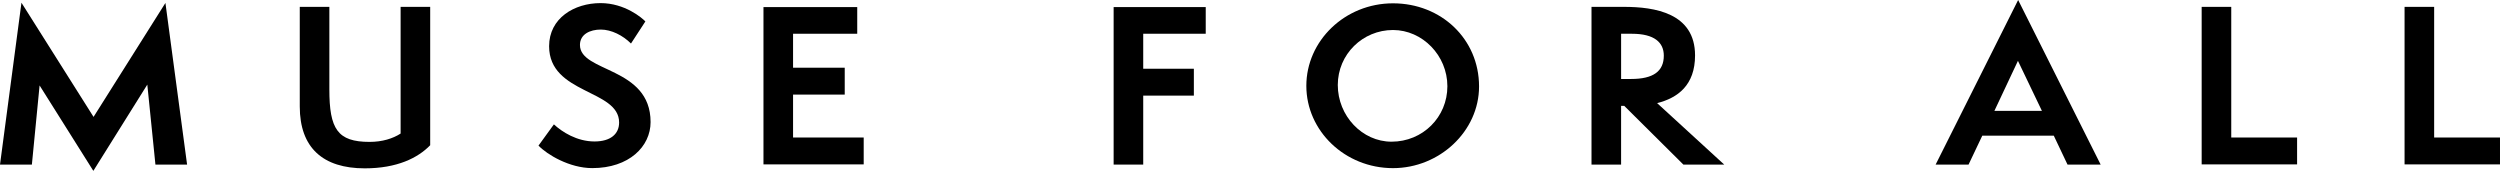 <svg viewBox="0 0 2518.65 172.13" xmlns="http://www.w3.org/2000/svg" id="Layer_2">
  <g data-sanitized-data-name="Layer_1" data-name="Layer_1" id="Layer_1-2">
    <g data-sanitized-data-name="Layer_1" data-name="Layer_1" id="Layer_1-3">
      <g>
        <path d="M156.59,165.83l-8.18-80.6-54.37,86.91-54.15-86.06-7.77,79.77H0L21.62,2.74l72.63,115.03L166.66,2.96l21.83,162.88h-31.91Z"></path>
        <path d="M403.59,6.92h29.81v139.39c-12.39,12.8-33.37,23.29-65.91,23.29-41.98,0-65.49-20.57-65.49-62.34V6.92h29.81v83.13c0,39.88,8.18,52.9,40.51,52.9,12.8,0,23.51-3.36,31.28-8.4V6.92h-.01Z"></path>
        <path d="M558.04,125.31c8.18,7.56,23.09,17.21,40.93,17.21,16.16,0,24.77-7.56,24.77-19.11,0-33.58-70.53-28.33-70.53-76.83,0-28.33,25.4-43.45,51.85-43.45,24.56,0,41.98,15.11,45.13,18.46l-14.49,22.26c-8.18-8.18-19.74-14.06-30.44-14.06s-20.98,4.62-20.98,15.53c0,27.92,71.16,21.63,71.16,77.67,0,24.56-21.63,46.38-58.77,46.38-22.88,0-45.55-13.64-54.15-22.67l15.53-21.41h0Z"></path>
        <path d="M769.17,165.62V7.14h94.46v26.86h-64.65v34.22h52.05v27.08h-52.05v43.24h71.16v27.08h-100.97Z"></path>
        <path d="M1121.94,165.83V7.13h92.78v26.86h-62.97v35.26h51.01v27.08h-51.01v69.48h-29.81Z"></path>
        <path d="M1403.4,169.39c-48.49,0-87.32-37.57-87.32-82.92S1354.91,3.35,1403.4,3.35s86.69,35.9,86.69,83.76c0,45.13-39.88,82.28-86.69,82.28h0ZM1403.4,30.23c-30.44,0-55.63,24.35-55.63,55.41s24.56,57.1,54.15,57.1c31.48,0,56.26-24.77,56.26-55.84s-25.19-56.67-54.78-56.67h0Z"></path>
        <path d="M1695.96,165.83l-59.62-59.2h-3.15v59.2h-29.81V6.92h32.74c30.65,0,71.58,6.09,71.58,48.91,0,30.02-17.42,42.82-38.21,48.07l67.6,61.92h-41.14.01ZM1643.27,79.56c22.46,0,32.95-7.77,32.95-23.51,0-13.23-9.44-22.04-32.11-22.04h-10.91v45.56h10.07Z"></path>
        <path d="M2082.95,165.83l-13.86-29.18h-72l-13.86,29.18h-33.17L2033.2,0l83.13,165.83h-33.37,0ZM2033,61.29l-23.72,50.38h47.86l-24.14-50.38Z"></path>
        <path d="M2218.09,165.62V6.92h29.81v131.62h66.33v27.08h-96.14Z"></path>
        <path d="M2422.5,165.62V6.92h29.81v131.62h66.33v27.08h-96.14Z"></path>
      </g>
    </g>
  </g>
</svg>